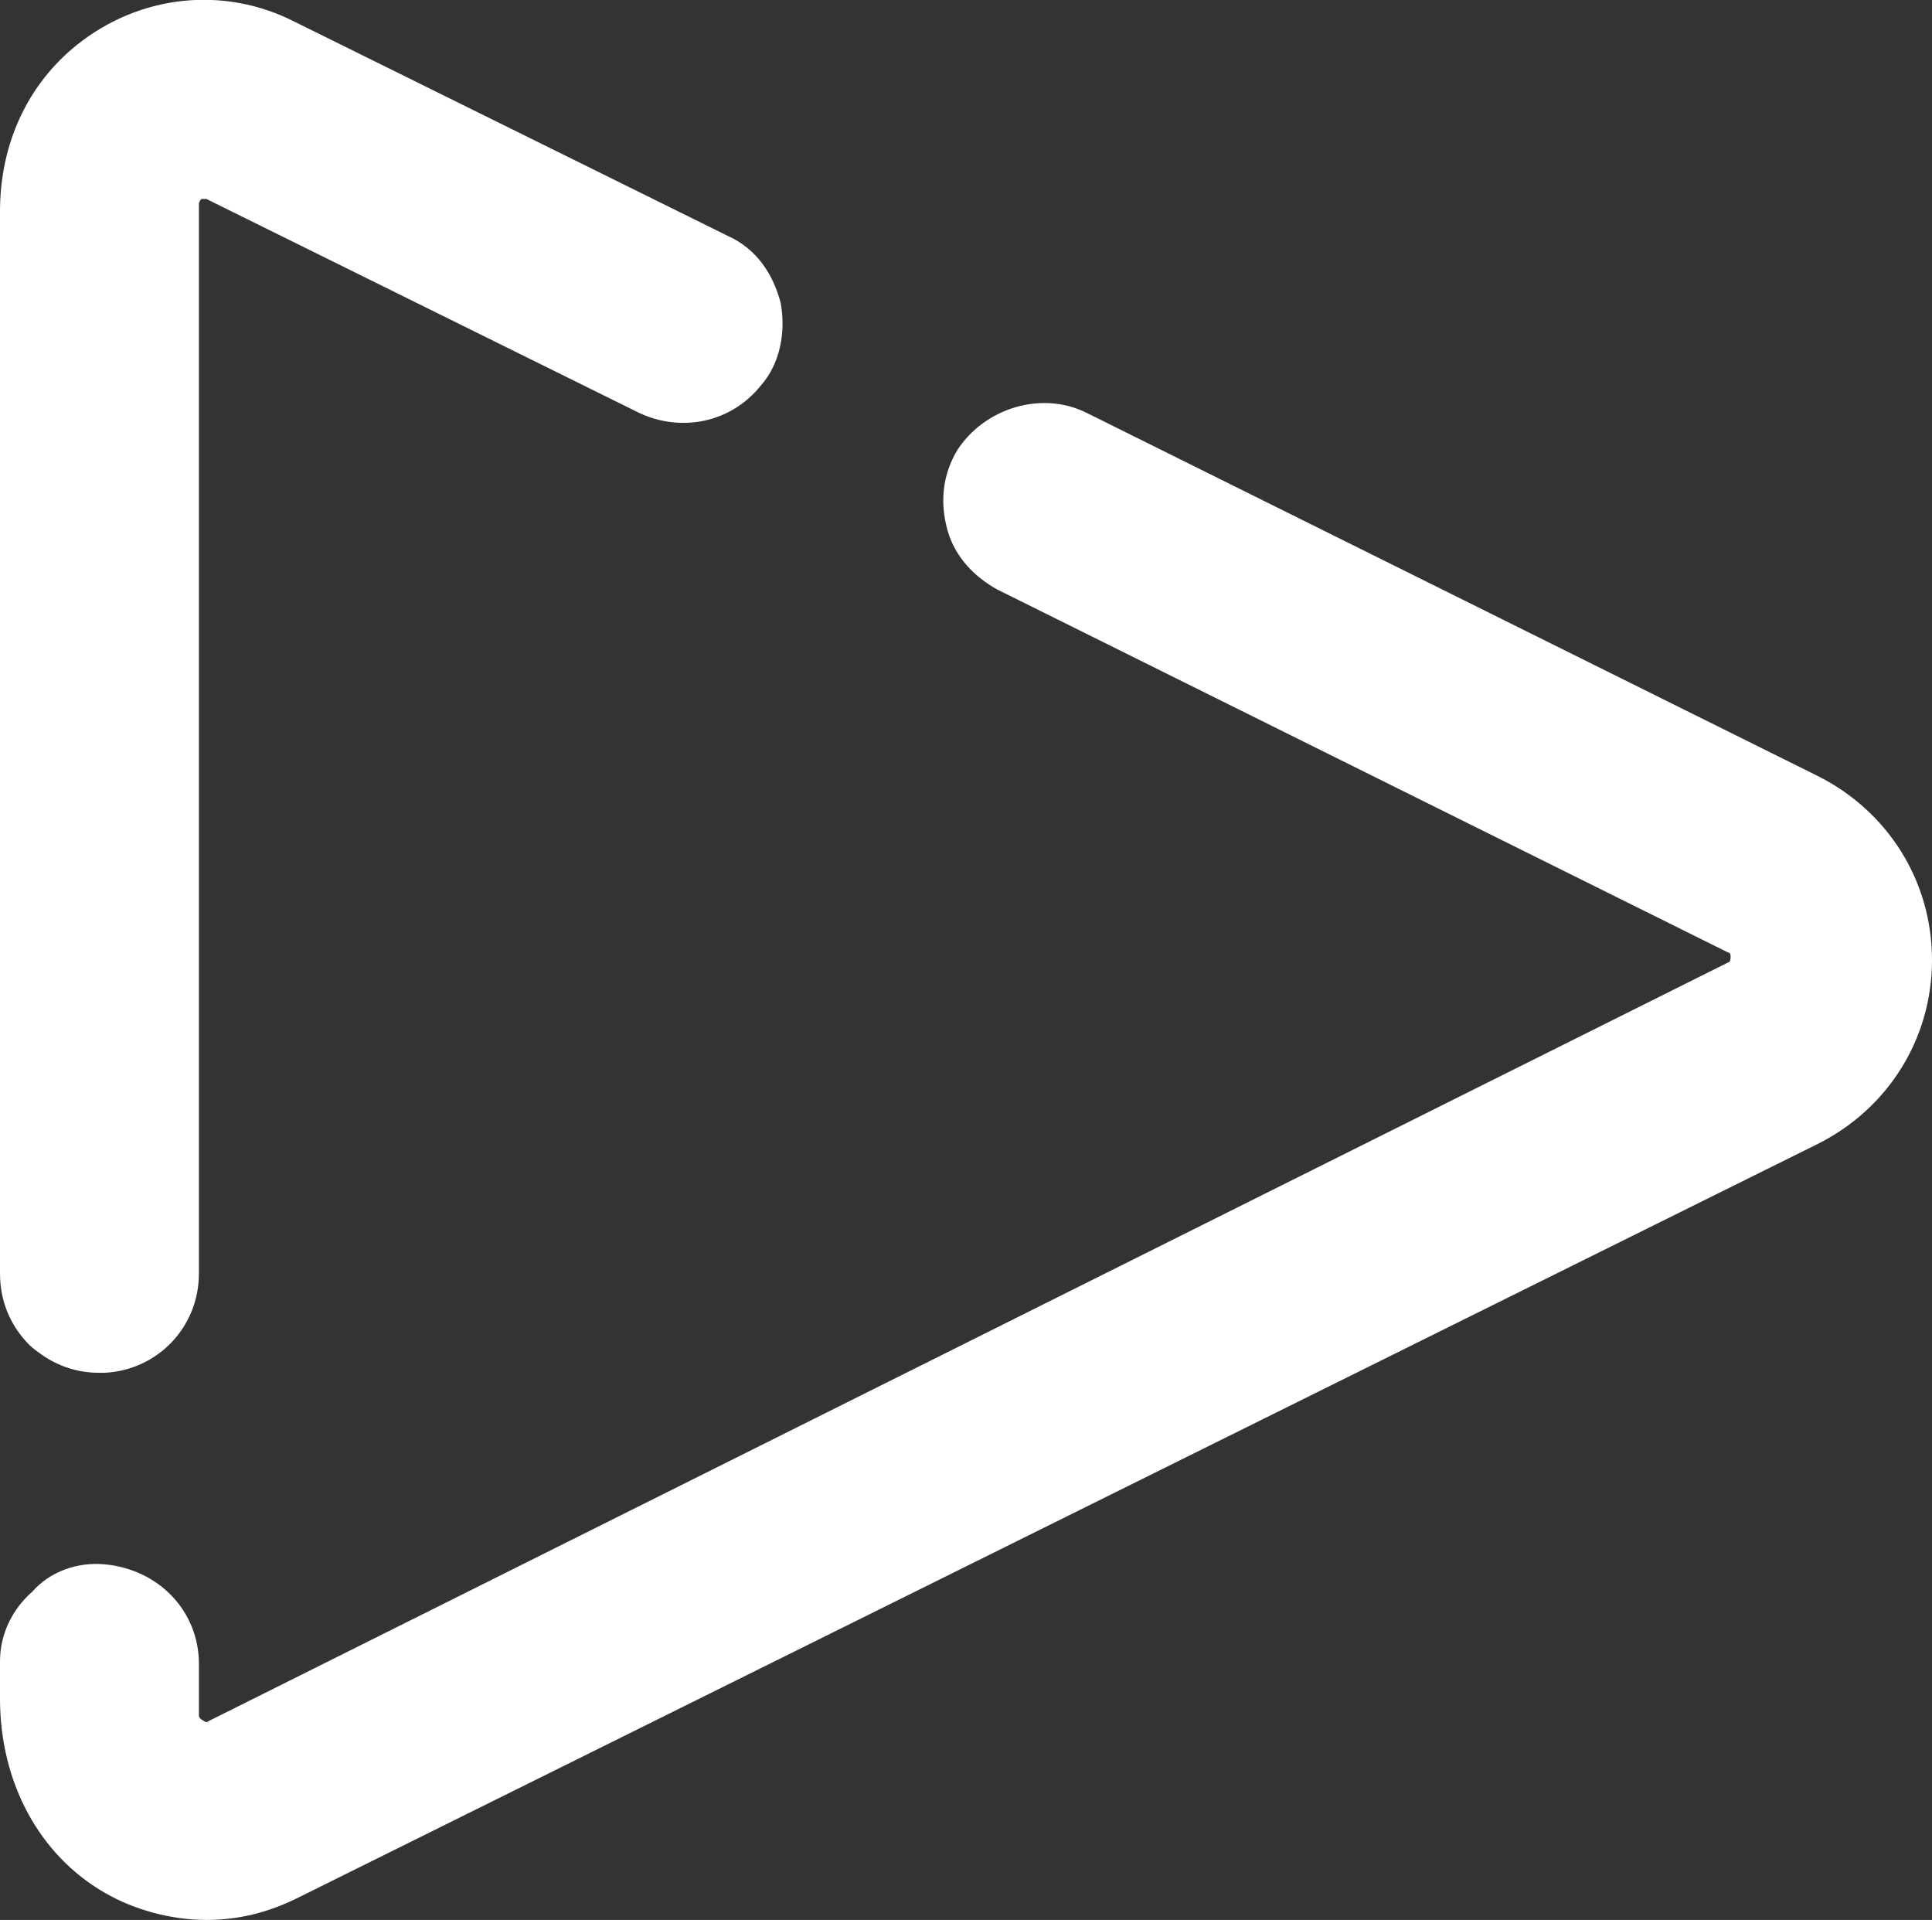 <?xml version="1.0" encoding="utf-8"?>
<!-- Generator: Adobe Illustrator 26.0.1, SVG Export Plug-In . SVG Version: 6.00 Build 0)  -->
<svg version="1.1" id="play" xmlns="http://www.w3.org/2000/svg" xmlns:xlink="http://www.w3.org/1999/xlink" x="0px" y="0px"
	 viewBox="0 0 77.7 77.2" style="enable-background:new 0 0 77.7 77.2;" xml:space="preserve">
<rect x="0" y="0" width="77.7" height="77.2" fill="#333333" stroke="none"/>
<style type="text/css">
	.st0{fill:#FFFFFF;}
</style>
<path class="st0" d="M73.1,31.2L43.7,16.6c-1.8-0.9-4.1-0.2-5.2,1.5c-0.6,1-0.7,2.1-0.4,3.2s1.1,1.9,2,2.4l29.4,14.6
	c0.1,0,0.1,0.1,0.1,0.2c0,0.2-0.1,0.2-0.1,0.2L8.4,69.2c0,0-0.1,0.1-0.2,0C8,69.1,8,69,8,69v-2.1c0-2.1-1.6-3.8-3.8-4
	C3.1,62.8,2,63.2,1.3,64C0.5,64.7,0,65.7,0,66.8v1.5c0,3.4,1.6,6.3,4.2,7.8c1.2,0.7,2.7,1.1,4.1,1.1c1.3,0,2.5-0.3,3.7-0.9L73.1,46
	c2.8-1.4,4.6-4.2,4.6-7.4S75.9,32.6,73.1,31.2z"/>
<path class="st0" d="M4,55.2c0.1,0,0.1,0,0.2,0c2.1-0.1,3.8-1.8,3.8-4v-43c0,0,0-0.1,0.1-0.2h0.1c0,0,0,0,0.1,0l17.4,8.6
	c1.7,0.8,3.7,0.4,4.9-1.1c0.8-0.9,1-2.2,0.8-3.3c-0.3-1.2-1-2.2-2.1-2.7L11.9,0.9C9-0.6,5.6-0.2,3.1,1.8C1.1,3.4,0,5.8,0,8.5v42.7
	c0,1.1,0.4,2.1,1.2,2.9C2,54.8,2.9,55.2,4,55.2z"/>
</svg>
